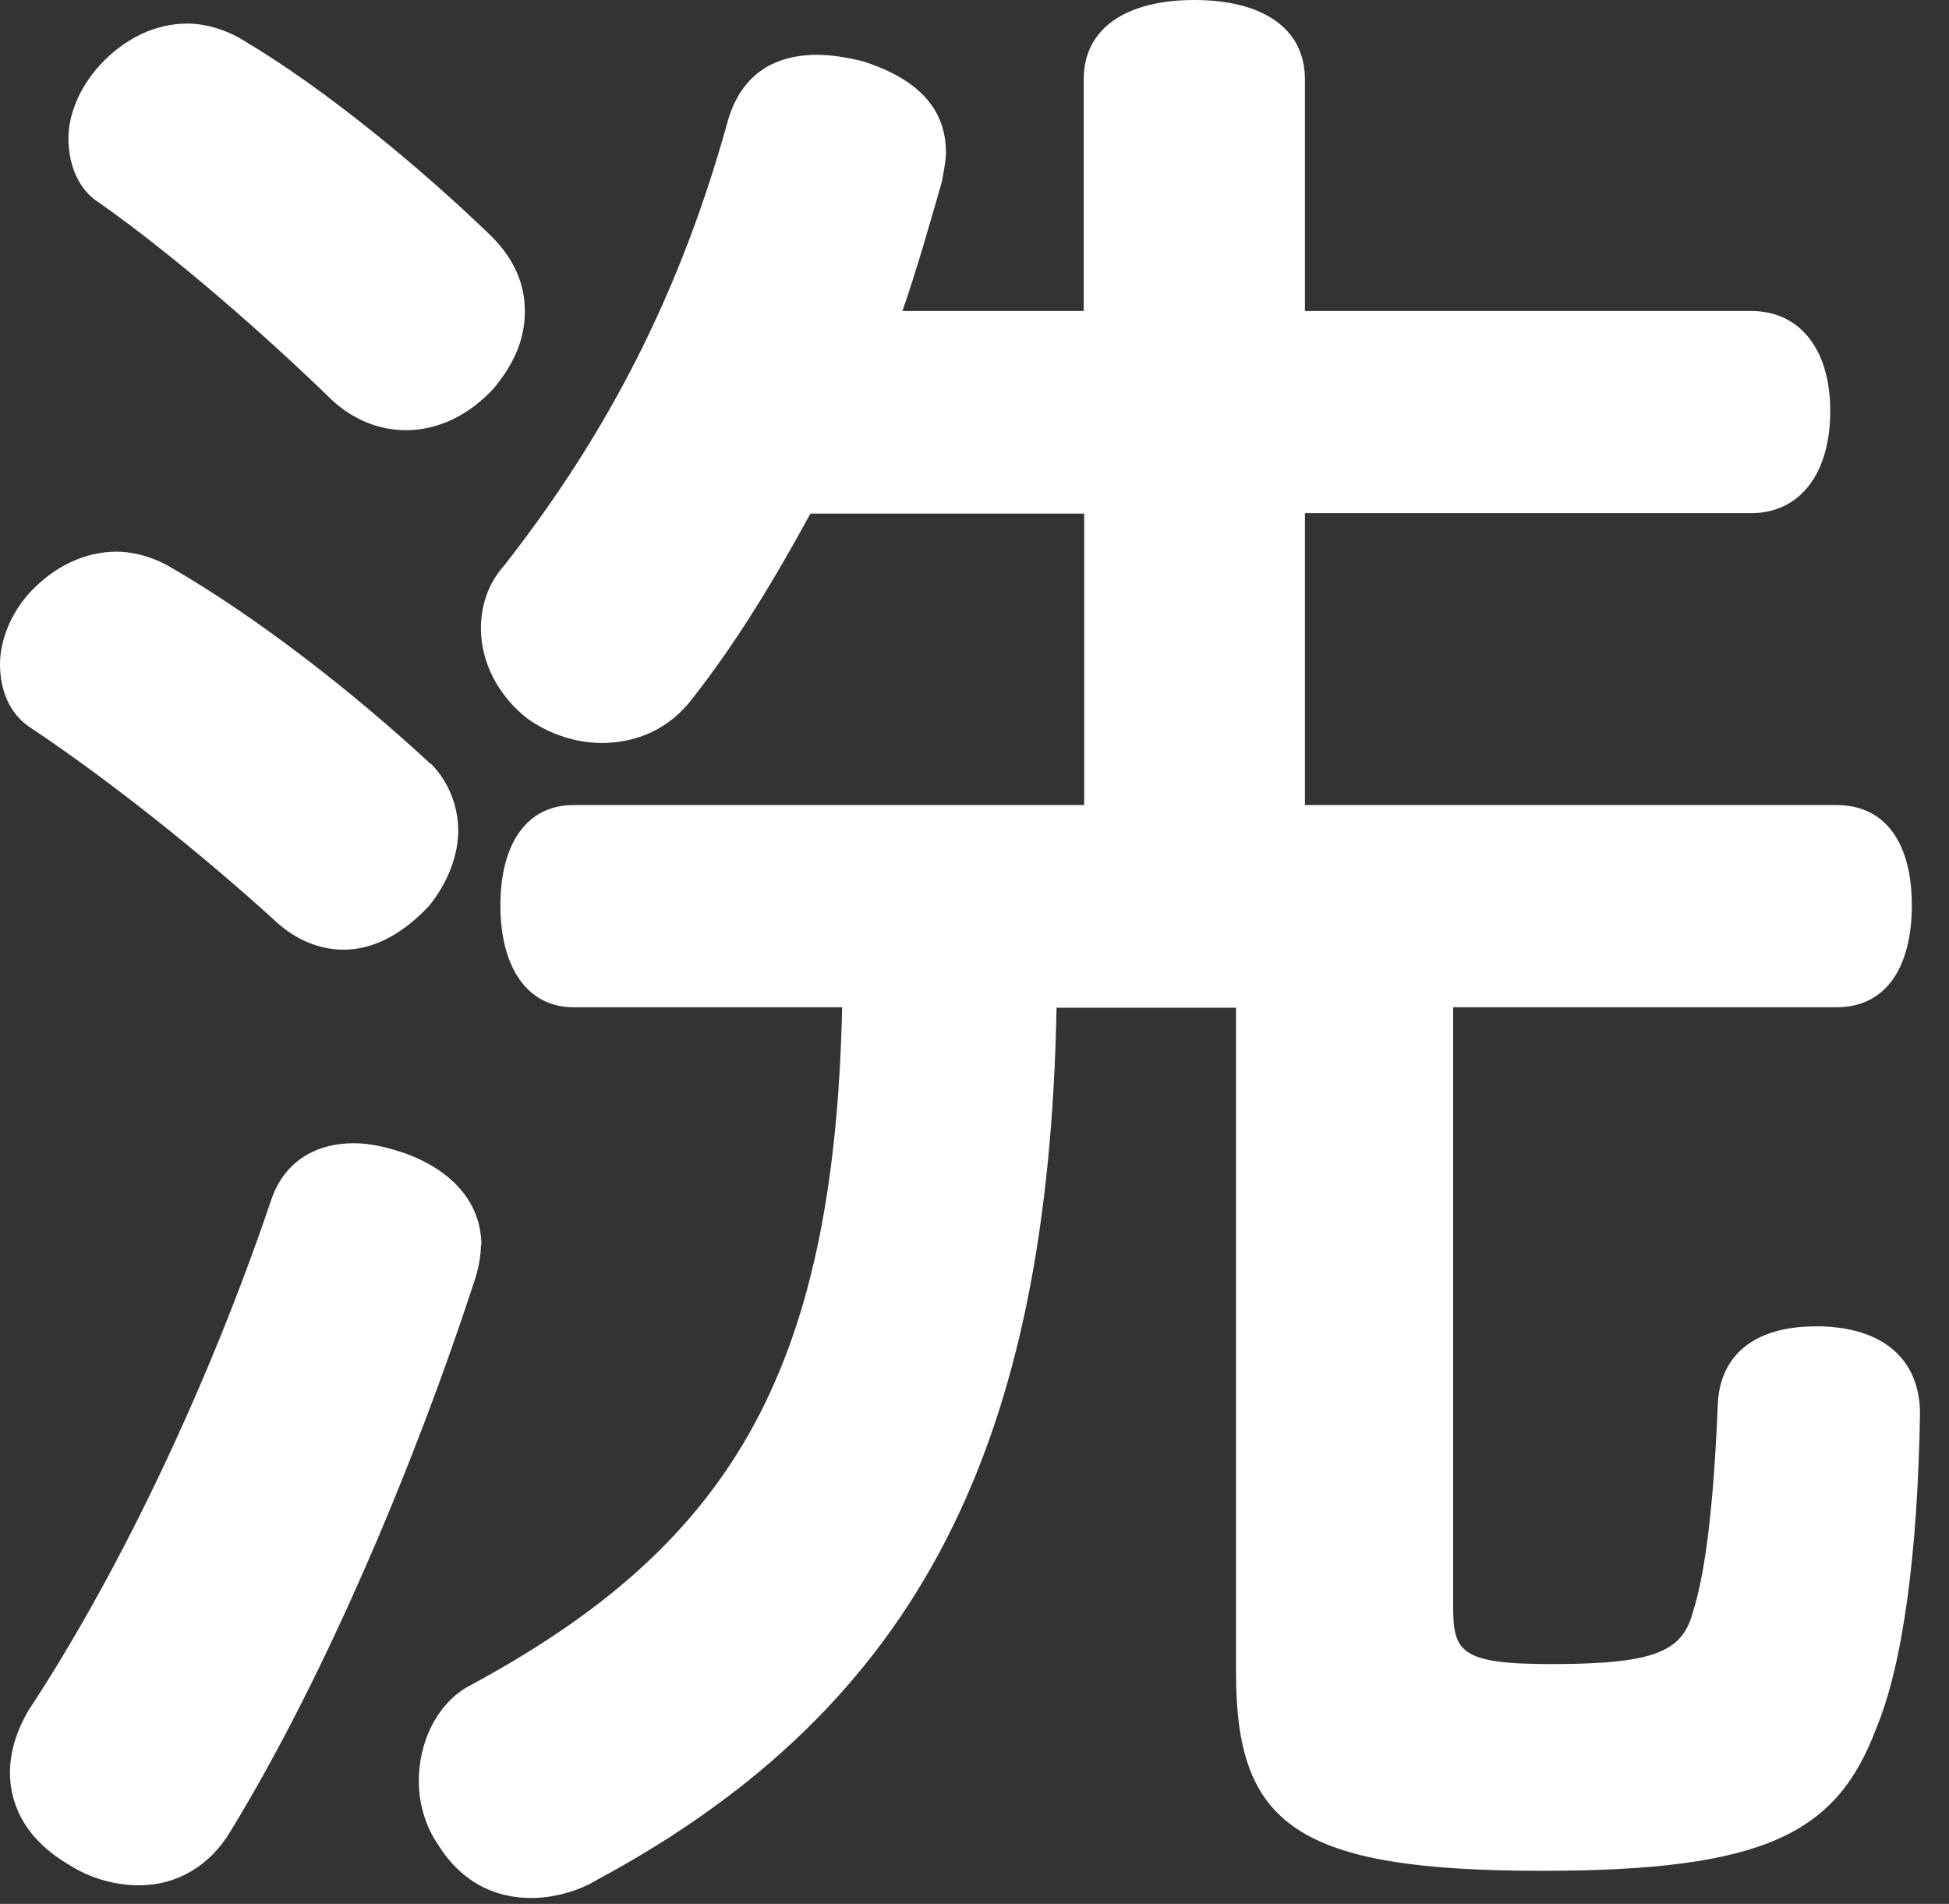 <svg width="43" height="42" viewBox="0 0 43 42" fill="none" xmlns="http://www.w3.org/2000/svg">
<rect x="0" y="0" width="43" height="42" fill="#333333" stroke="none"/>
<path d="M9.51 16.85C9.88 17.22 10.11 17.77 10.11 18.32C10.11 18.87 9.88 19.47 9.47 19.98C8.87 20.62 8.23 20.95 7.58 20.95C7.03 20.95 6.52 20.72 6.11 20.35C4.5 18.88 2.43 17.22 0.64 16.03C0.23 15.75 0 15.25 0 14.65C0 14.14 0.23 13.55 0.64 13.09C1.19 12.49 1.88 12.17 2.57 12.17C2.98 12.17 3.44 12.31 3.81 12.54C5.7 13.64 7.77 15.25 9.51 16.86V16.85ZM10.61 27.47C10.61 27.7 10.56 27.98 10.47 28.25C9.18 32.21 7.2 36.94 5.09 40.39C4.63 41.17 3.89 41.59 3.07 41.59C2.56 41.59 2.01 41.45 1.51 41.13C0.64 40.62 0.22 39.89 0.22 39.11C0.22 38.65 0.36 38.19 0.63 37.73C2.75 34.51 4.68 30.32 5.97 26.51C6.25 25.64 6.94 25.22 7.81 25.22C8.18 25.22 8.55 25.31 8.96 25.45C10.06 25.86 10.62 26.6 10.62 27.47H10.61ZM10.84 5.21C11.35 5.72 11.58 6.27 11.58 6.87C11.58 7.47 11.35 8.02 10.89 8.57C10.34 9.17 9.65 9.49 8.96 9.49C8.36 9.49 7.81 9.26 7.35 8.85C5.88 7.42 3.9 5.68 2.2 4.48C1.74 4.2 1.51 3.65 1.51 3.05C1.51 2.54 1.74 1.95 2.2 1.44C2.75 0.84 3.44 0.52 4.13 0.52C4.54 0.52 5 0.66 5.37 0.89C7.16 1.95 9.28 3.7 10.84 5.21ZM23.91 11.33H17.88C17.1 12.76 16.27 14.14 15.3 15.38C14.79 16.07 14.06 16.39 13.28 16.39C12.73 16.39 12.13 16.21 11.62 15.84C10.98 15.33 10.61 14.6 10.61 13.86C10.61 13.4 10.75 12.89 11.12 12.48C13.14 9.9 14.89 6.87 16.04 2.73C16.32 1.67 17.05 1.21 18.02 1.21C18.34 1.21 18.66 1.26 19.03 1.35C20.32 1.76 20.87 2.45 20.87 3.37C20.87 3.55 20.82 3.78 20.78 4.01C20.5 4.98 20.23 5.94 19.91 6.86H23.91V1.75C23.91 0.6 24.88 0 26.35 0C27.82 0 28.79 0.6 28.79 1.75V6.86H38.63C39.73 6.86 40.38 7.73 40.38 9.07C40.38 10.41 39.74 11.32 38.63 11.32H28.79V17.76H40.52C41.62 17.76 42.18 18.63 42.18 19.97C42.18 21.31 41.63 22.22 40.52 22.22H32.06V35.42C32.06 36.43 32.2 36.71 34.22 36.71C36.52 36.71 37.12 36.43 37.35 35.56C37.63 34.69 37.81 33.17 37.9 30.96C37.95 29.95 38.64 29.26 40.06 29.26H40.2C41.67 29.31 42.36 30.09 42.36 31.19C42.31 34.23 41.99 36.71 41.39 38.14C40.52 40.44 38.95 41.27 34.03 41.27C28.6 41.27 27.27 40.26 27.27 36.9V22.23H23.31C23.13 31.75 20.37 37.59 13.19 41.46C12.73 41.74 12.18 41.87 11.72 41.87C10.89 41.87 10.16 41.5 9.65 40.67C9.37 40.26 9.24 39.75 9.24 39.29C9.24 38.46 9.61 37.63 10.3 37.22C16.05 34.14 18.4 30.37 18.58 22.22H12.65C11.64 22.22 11.04 21.35 11.04 19.97C11.04 18.59 11.64 17.76 12.65 17.76H23.92V11.32L23.91 11.33Z" fill="white"/>
</svg>
